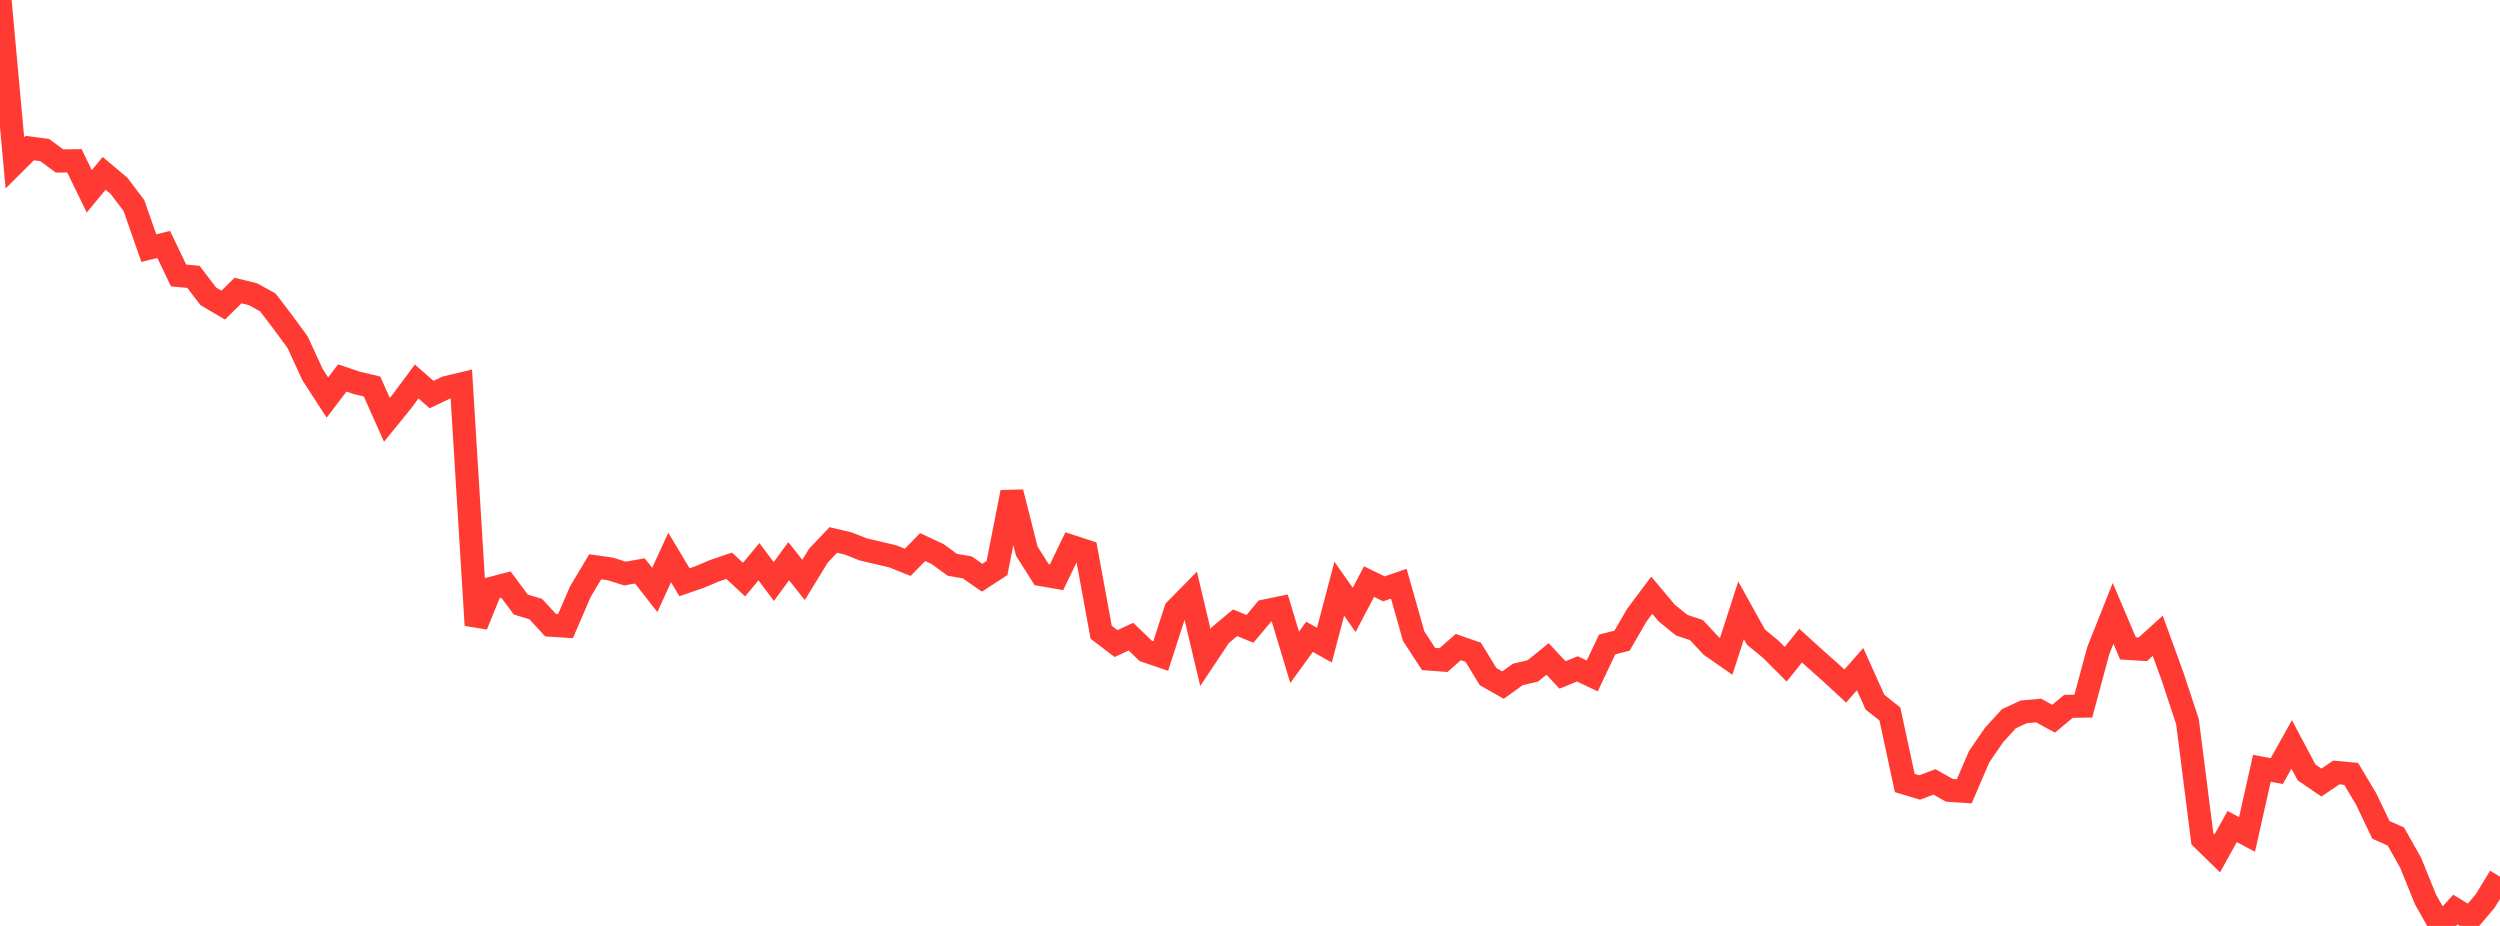 <?xml version="1.0" standalone="no"?>
<!DOCTYPE svg PUBLIC "-//W3C//DTD SVG 1.1//EN" "http://www.w3.org/Graphics/SVG/1.1/DTD/svg11.dtd">

<svg width="135" height="50" viewBox="0 0 135 50" preserveAspectRatio="none" 
  xmlns="http://www.w3.org/2000/svg"
  xmlns:xlink="http://www.w3.org/1999/xlink">


<polyline points="0.0, 0.0 0.804, 8.796 1.607, 7.996 2.411, 8.102 3.214, 8.693 4.018, 8.683 4.821, 10.331 5.625, 9.36 6.429, 10.037 7.232, 11.1 8.036, 13.4 8.839, 13.199 9.643, 14.876 10.446, 14.95 11.25, 16.004 12.054, 16.474 12.857, 15.689 13.661, 15.888 14.464, 16.331 15.268, 17.384 16.071, 18.479 16.875, 20.225 17.679, 21.468 18.482, 20.411 19.286, 20.682 20.089, 20.87 20.893, 22.672 21.696, 21.684 22.5, 20.6 23.304, 21.306 24.107, 20.927 24.911, 20.735 25.714, 33.761 26.518, 31.777 27.321, 31.567 28.125, 32.646 28.929, 32.889 29.732, 33.759 30.536, 33.811 31.339, 31.951 32.143, 30.606 32.946, 30.719 33.75, 30.972 34.554, 30.829 35.357, 31.857 36.161, 30.104 36.964, 31.441 37.768, 31.164 38.571, 30.823 39.375, 30.551 40.179, 31.298 40.982, 30.332 41.786, 31.403 42.589, 30.305 43.393, 31.316 44.196, 30.004 45.0, 29.158 45.804, 29.348 46.607, 29.666 47.411, 29.855 48.214, 30.044 49.018, 30.367 49.821, 29.542 50.625, 29.916 51.429, 30.501 52.232, 30.638 53.036, 31.197 53.839, 30.675 54.643, 26.582 55.446, 29.76 56.25, 31.032 57.054, 31.171 57.857, 29.507 58.661, 29.769 59.464, 34.143 60.268, 34.753 61.071, 34.378 61.875, 35.153 62.679, 35.428 63.482, 32.932 64.286, 32.114 65.089, 35.503 65.893, 34.299 66.696, 33.63 67.5, 33.958 68.304, 32.995 69.107, 32.829 69.911, 35.496 70.714, 34.389 71.518, 34.838 72.321, 31.792 73.125, 32.934 73.929, 31.407 74.732, 31.797 75.536, 31.521 76.339, 34.354 77.143, 35.585 77.946, 35.645 78.75, 34.942 79.554, 35.223 80.357, 36.539 81.161, 36.995 81.964, 36.419 82.768, 36.231 83.571, 35.584 84.375, 36.446 85.179, 36.12 85.982, 36.501 86.786, 34.801 87.589, 34.598 88.393, 33.212 89.196, 32.142 90.0, 33.101 90.804, 33.756 91.607, 34.024 92.411, 34.884 93.214, 35.443 94.018, 32.96 94.821, 34.404 95.625, 35.063 96.429, 35.869 97.232, 34.863 98.036, 35.592 98.839, 36.302 99.643, 37.046 100.446, 36.134 101.25, 37.919 102.054, 38.554 102.857, 42.283 103.661, 42.524 104.464, 42.223 105.268, 42.679 106.071, 42.73 106.875, 40.861 107.679, 39.69 108.482, 38.81 109.286, 38.438 110.089, 38.368 110.893, 38.81 111.696, 38.143 112.5, 38.129 113.304, 35.142 114.107, 33.123 114.911, 35.012 115.714, 35.061 116.518, 34.333 117.321, 36.538 118.125, 38.976 118.929, 45.305 119.732, 46.087 120.536, 44.634 121.339, 45.06 122.143, 41.487 122.946, 41.64 123.75, 40.196 124.554, 41.71 125.357, 42.258 126.161, 41.713 126.964, 41.79 127.768, 43.137 128.571, 44.815 129.375, 45.17 130.179, 46.599 130.982, 48.58 131.786, 50.0 132.589, 49.116 133.393, 49.606 134.196, 48.66 135.0, 47.343" fill="none" stroke="#ff3a33" stroke-width="1.25"/>

</svg>